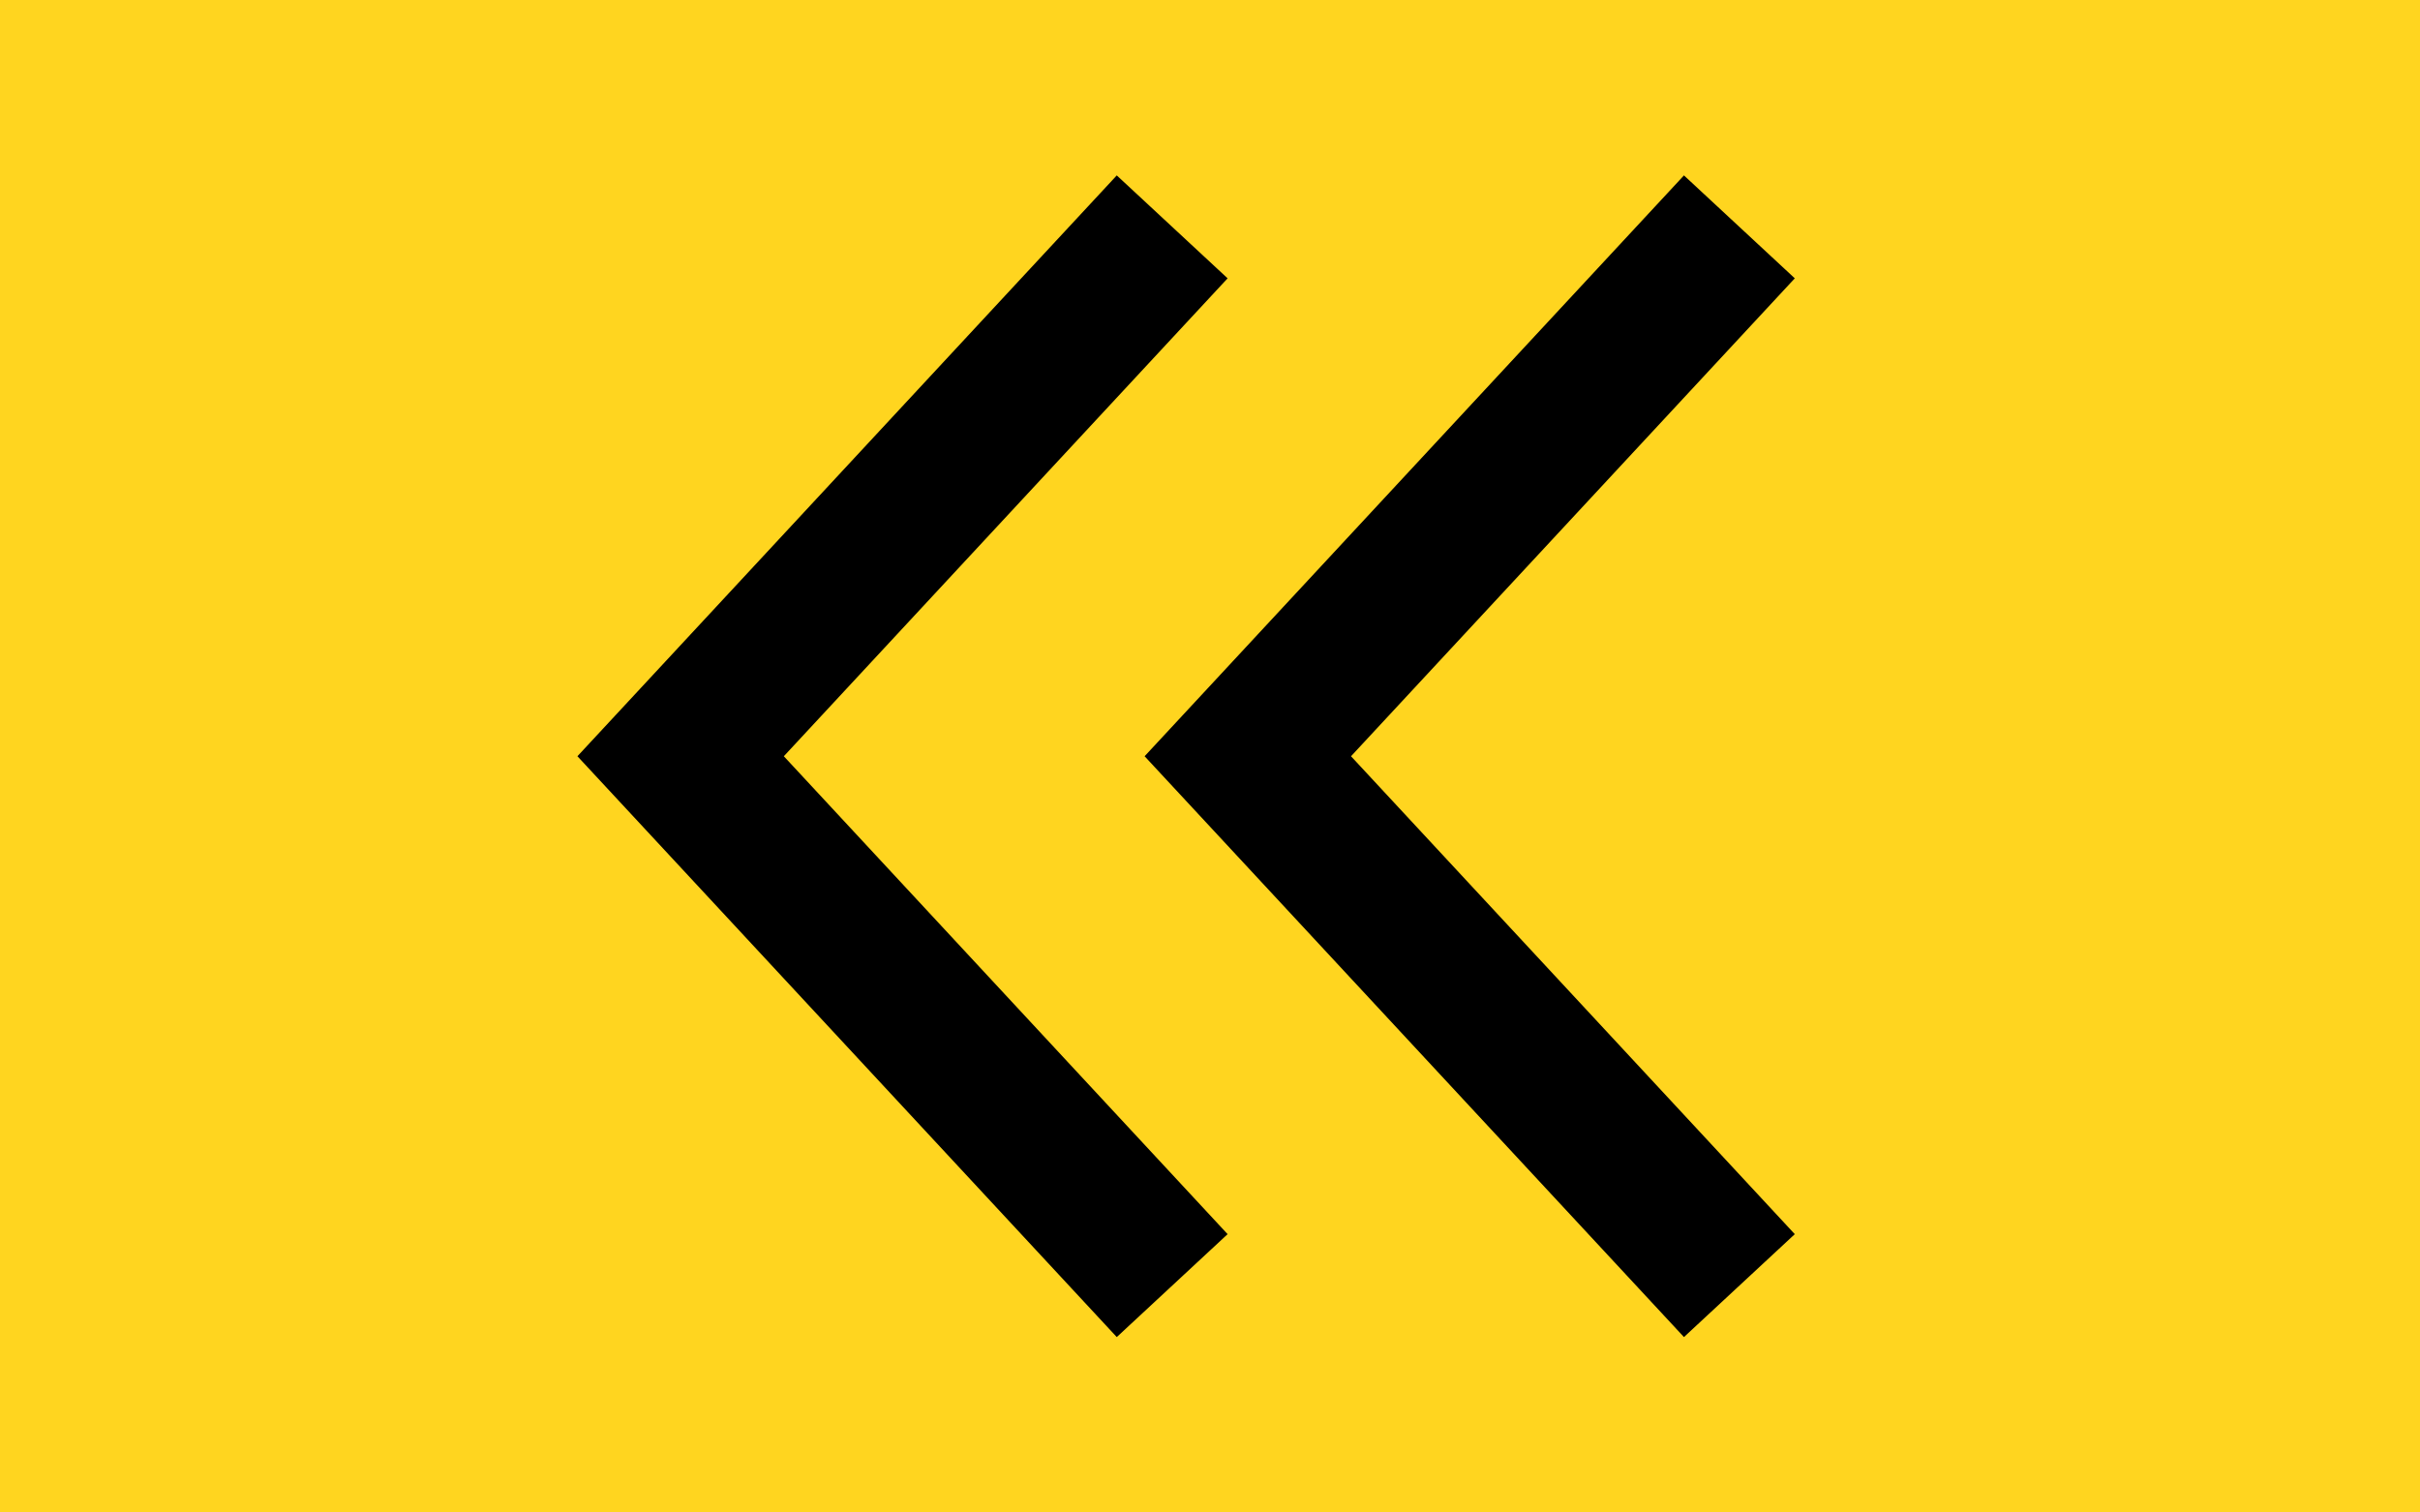 <?xml version="1.0" encoding="UTF-8" standalone="no"?>
<svg xmlns="http://www.w3.org/2000/svg" width="32" height="20">
  <rect id="background" style="fill:#ffd51f;fill-opacity:1;stroke:none" width="32" height="20" x="0" y="0" />
  <g
     transform="translate(-1,0)"
     id="symbol">
    <path
       d="m 16.5,3 -6.5,7 6.5,7"
       id="leftangle"
       style="fill:none;stroke:#000000;stroke-width:2;stroke-linecap:butt;stroke-linejoin:miter;stroke-opacity:1" />
    <path
       d="m 24,3 -6.5,7 L 24,17"
       id="rightangle"
       style="fill:none;stroke:#000000;stroke-width:2;stroke-linecap:butt;stroke-linejoin:miter;stroke-opacity:1" />
  </g>
</svg>
